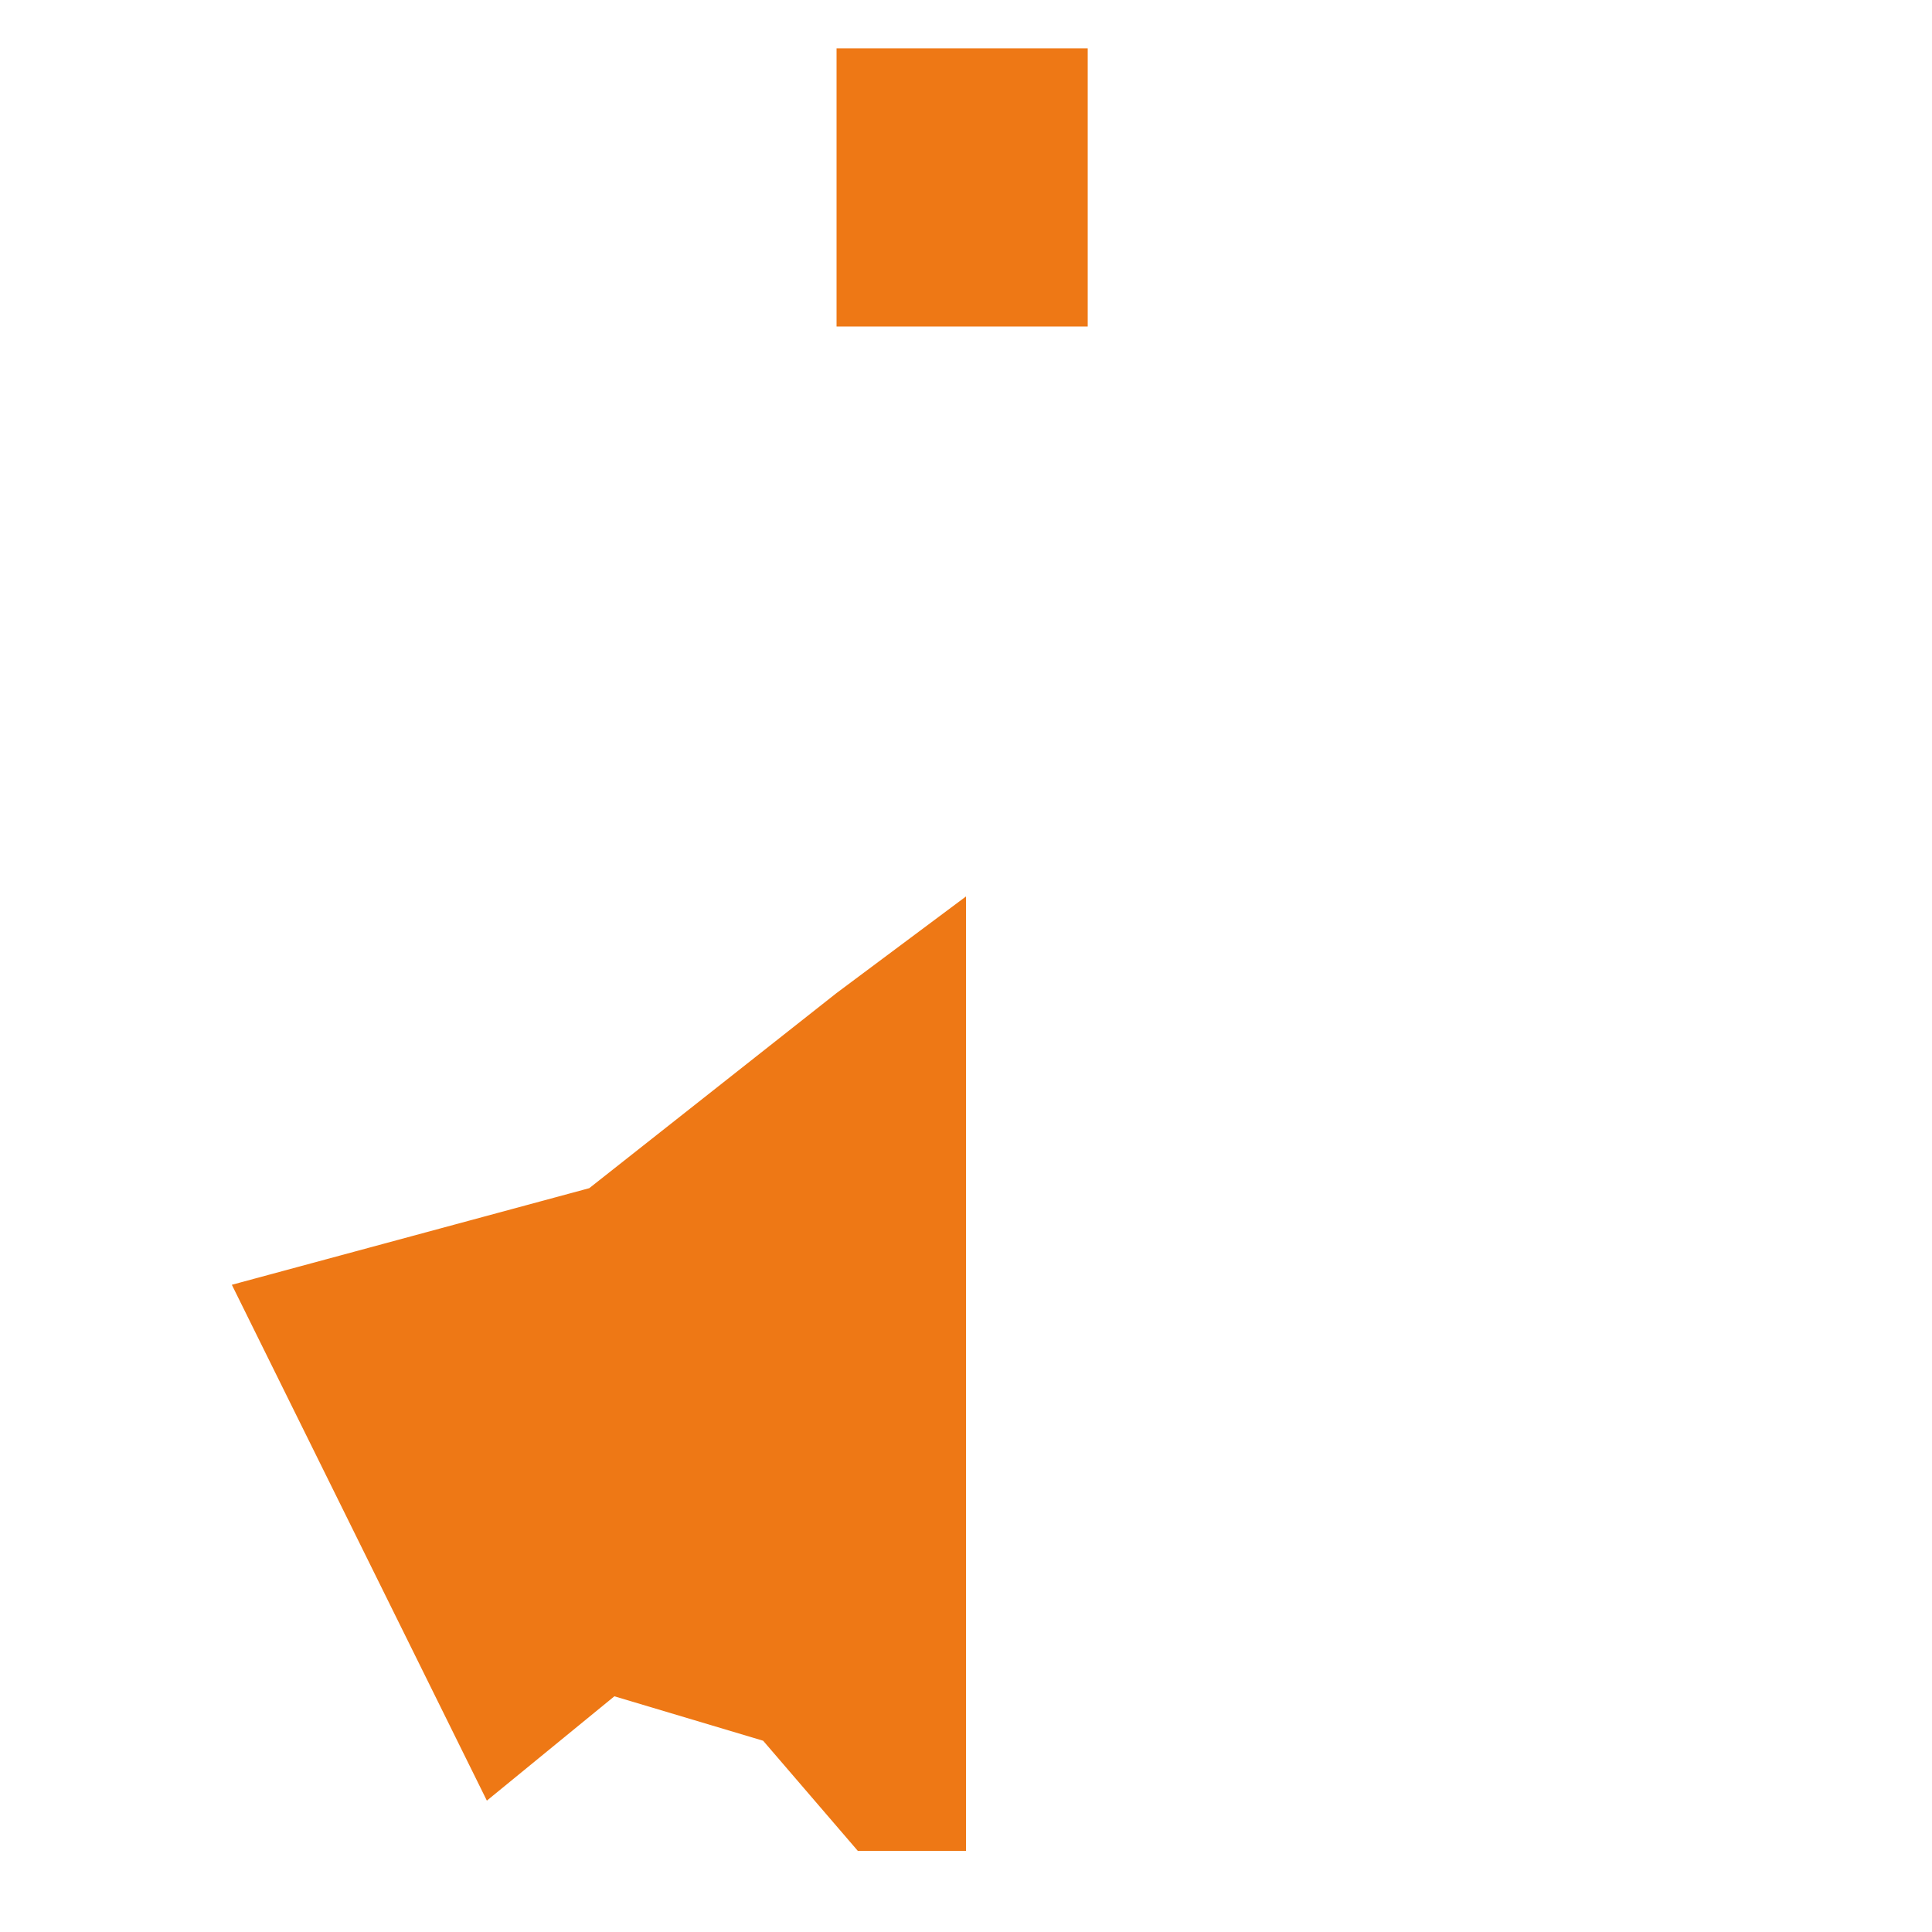 <?xml version="1.0" encoding="utf-8"?>
<!-- Generator: Adobe Illustrator 27.7.0, SVG Export Plug-In . SVG Version: 6.00 Build 0)  -->
<svg version="1.1" id="圖層_1" xmlns="http://www.w3.org/2000/svg" xmlns:xlink="http://www.w3.org/1999/xlink" x="0px" y="0px"
	 viewBox="0 0 100 100" style="enable-background:new 0 0 100 100;" xml:space="preserve">
<style type="text/css">
	.st0{fill:#EE7815;}
	.st1{display:none;}
	.st2{display:inline;}
	.st3{fill:#222222;}
</style>
<polygon class="st0" points="50,95.8 50,46.4 43.3,51.4 30.5,61.5 12,66.5 25.2,93.2 31.8,87.8 39.5,90.1 44.4,95.8 "/>
<rect x="43.3" y="2.5" class="st0" width="13" height="14.4"/>
<g class="st1">
	<g class="st2">
		<path class="st3" d="M82.2,100c-4.8,0-7.3-3-9.4-5.4c-2.2-2.6-3.7-4.2-6.8-4.2c-3.2,0-4.9,2-6.7,4.2c-2,2.4-4.5,5.4-9.3,5.4
			c-4.9,0-7.4-3-9.4-5.4c-1.9-2.3-3.5-4.2-6.7-4.2c-3.2,0-4.8,2-6.7,4.2c-2,2.4-4.5,5.4-9.4,5.4c-4.8,0-7.3-3-9.3-5.4
			c-1.9-2.3-3.5-4.2-6.7-4.2c-0.9,0-1.7-0.8-1.7-1.7c0-0.9,0.8-1.7,1.7-1.7c4.8,0,7.3,3,9.4,5.4c1.9,2.3,3.5,4.2,6.7,4.2
			c1.9,0,3.3-0.6,4.4-1.7c0.5-0.6,0.5-1.4-0.1-2.3L9.8,66.3c-0.3-0.6-0.2-1.2,0.2-1.7c0.3-0.5,0.8-0.7,1.4-0.7
			c0.9,0.1,1.7,0.1,2.4,0.1c8.2,0,18.3-4.3,25.7-11.1c5.6-5.1,8.8-10.8,8.8-15.8c0-0.9,0.8-1.7,1.7-1.7c0.9,0,1.7,0.8,1.7,1.7
			c0,5,3.3,10.8,9,16C68,59.7,78,64,86.2,64c0.8,0,1.6,0,2.3-0.1c0,0,0,0,0,0c0.7,0,1.2,0.3,1.5,0.7c0.4,0.5,0.4,1.2,0.2,1.7
			L77.8,92.6c-0.8,1.4-0.3,2.1,0,2.3c1.3,1.1,2.7,1.7,4.3,1.7c3,0,4.6-1.6,6.7-4.2c2-2.4,4.5-5.4,9.4-5.4c0.9,0,1.7,0.8,1.7,1.7
			c0,0.9-0.8,1.7-1.7,1.7c-3,0-4.6,1.6-6.7,4.2C89.5,97,87,100,82.2,100z M33.9,86.9c4.8,0,7.3,3,9.4,5.4c0.9,1.1,1.7,2,2.6,2.7
			c0.3,0.2,0.6,0.3,1,0.3c0.2,0,0.4,0,0.6-0.1c0.5-0.3,0.9-0.8,0.9-1.4V52.4c0-0.6-0.4-1.2-1-1.4c-0.2-0.1-0.3-0.1-0.5-0.1
			c-0.5,0-0.9,0.2-1.2,0.5c-1.2,1.4-2.5,2.7-3.9,4c-7.2,6.5-16.9,11-25.5,11.8c-0.5,0-0.9,0.3-1.2,0.8c-0.2,0.4-0.3,0.9-0.1,1.4
			l9.4,20c0.2,0.4,0.6,0.8,1.1,0.8c0,0,0.3,0,0.3,0c0.4,0,0.8-0.1,1-0.4C29,87.9,31.2,86.9,33.9,86.9z M53.2,50.9
			c-0.2,0-0.4,0-0.5,0.1c-0.6,0.2-1,0.8-1,1.4v41.4c0,0.6,0.3,1.1,0.9,1.4c0.2,0.1,0.4,0.1,0.6,0.1c0.4,0,0.7-0.1,1-0.3
			c0.9-0.7,1.7-1.7,2.5-2.7c2-2.4,4.5-5.4,9.4-5.4c2.7,0,4.9,0.9,7.1,2.9c0.3,0.3,0.6,0.4,1,0.4c0,0,0.2,0,0.3,0
			c0.5-0.1,0.9-0.4,1.1-0.8l9.4-20c0.2-0.4,0.2-1-0.1-1.4c-0.2-0.4-0.7-0.7-1.2-0.8c-8.5-0.7-18-5.1-25.3-11.6
			c-1.5-1.3-2.8-2.7-4-4.1C54.1,51.1,53.7,50.9,53.2,50.9z"/>
		<path class="st3" d="M75.8,54.9c-0.9,0-1.6-0.7-1.7-1.6l-3-32.5c-0.1-0.8-0.7-1.4-1.5-1.4H30.4c-0.8,0-1.4,0.6-1.5,1.4l-3,32.5
			c-0.1,0.9-0.8,1.5-1.7,1.5c-1.1-0.1-1.7-0.9-1.7-1.9l3.2-35.4c0.1-0.9,0.8-1.5,1.7-1.5h12.9c0.8,0,1.5-0.7,1.5-1.5V1.7
			c0-0.9,0.8-1.7,1.7-1.7h12.9c0.9,0,1.7,0.8,1.7,1.7v12.9c0,0.8,0.7,1.5,1.5,1.5h12.9c0.9,0,1.6,0.7,1.7,1.5l3.2,35.4
			c0.1,0.9-0.6,1.8-1.5,1.9L75.8,54.9z M46.8,3.4c-0.8,0-1.5,0.7-1.5,1.5v9.7c0,0.8,0.7,1.5,1.5,1.5h6.4c0.8,0,1.5-0.7,1.5-1.5V4.9
			c0-0.8-0.7-1.5-1.5-1.5H46.8z"/>
		<path class="st3" d="M57,29.2c-0.9,0-1.7-0.8-1.7-1.7c0-0.9,0.8-1.7,1.7-1.7h7.8c0.9,0,1.7,0.8,1.7,1.7c0,0.9-0.8,1.7-1.7,1.7H57z
			"/>
		<path class="st3" d="M60.6,42c-0.9,0-1.7-0.8-1.7-1.7c0-0.9,0.8-1.7,1.7-1.7h4.3c0.9,0,1.7,0.8,1.7,1.7c0,0.9-0.8,1.7-1.7,1.7
			H60.6z"/>
		<path class="st3" d="M35.1,29.2c-0.9,0-1.7-0.8-1.7-1.7c0-0.9,0.8-1.7,1.7-1.7h7.8c0.9,0,1.7,0.8,1.7,1.7c0,0.9-0.8,1.7-1.7,1.7
			H35.1z"/>
		<path class="st3" d="M35.1,42c-0.9,0-1.7-0.8-1.7-1.7c0-0.9,0.8-1.7,1.7-1.7h4.3c0.9,0,1.7,0.8,1.7,1.7c0,0.9-0.8,1.7-1.7,1.7
			H35.1z"/>
		<path class="st3" d="M60.6,79.2c-0.9,0-1.7-0.8-1.7-1.7v-9.8c0-0.9,0.8-1.7,1.7-1.7c0.9,0,1.7,0.8,1.7,1.7v9.8
			C62.3,78.4,61.5,79.2,60.6,79.2z"/>
		<path class="st3" d="M39.4,79.2c-0.9,0-1.7-0.8-1.7-1.7v-9.8c0-0.9,0.8-1.7,1.7-1.7c0.9,0,1.7,0.8,1.7,1.7v9.8
			C41.1,78.4,40.4,79.2,39.4,79.2z"/>
	</g>
</g>
</svg>
